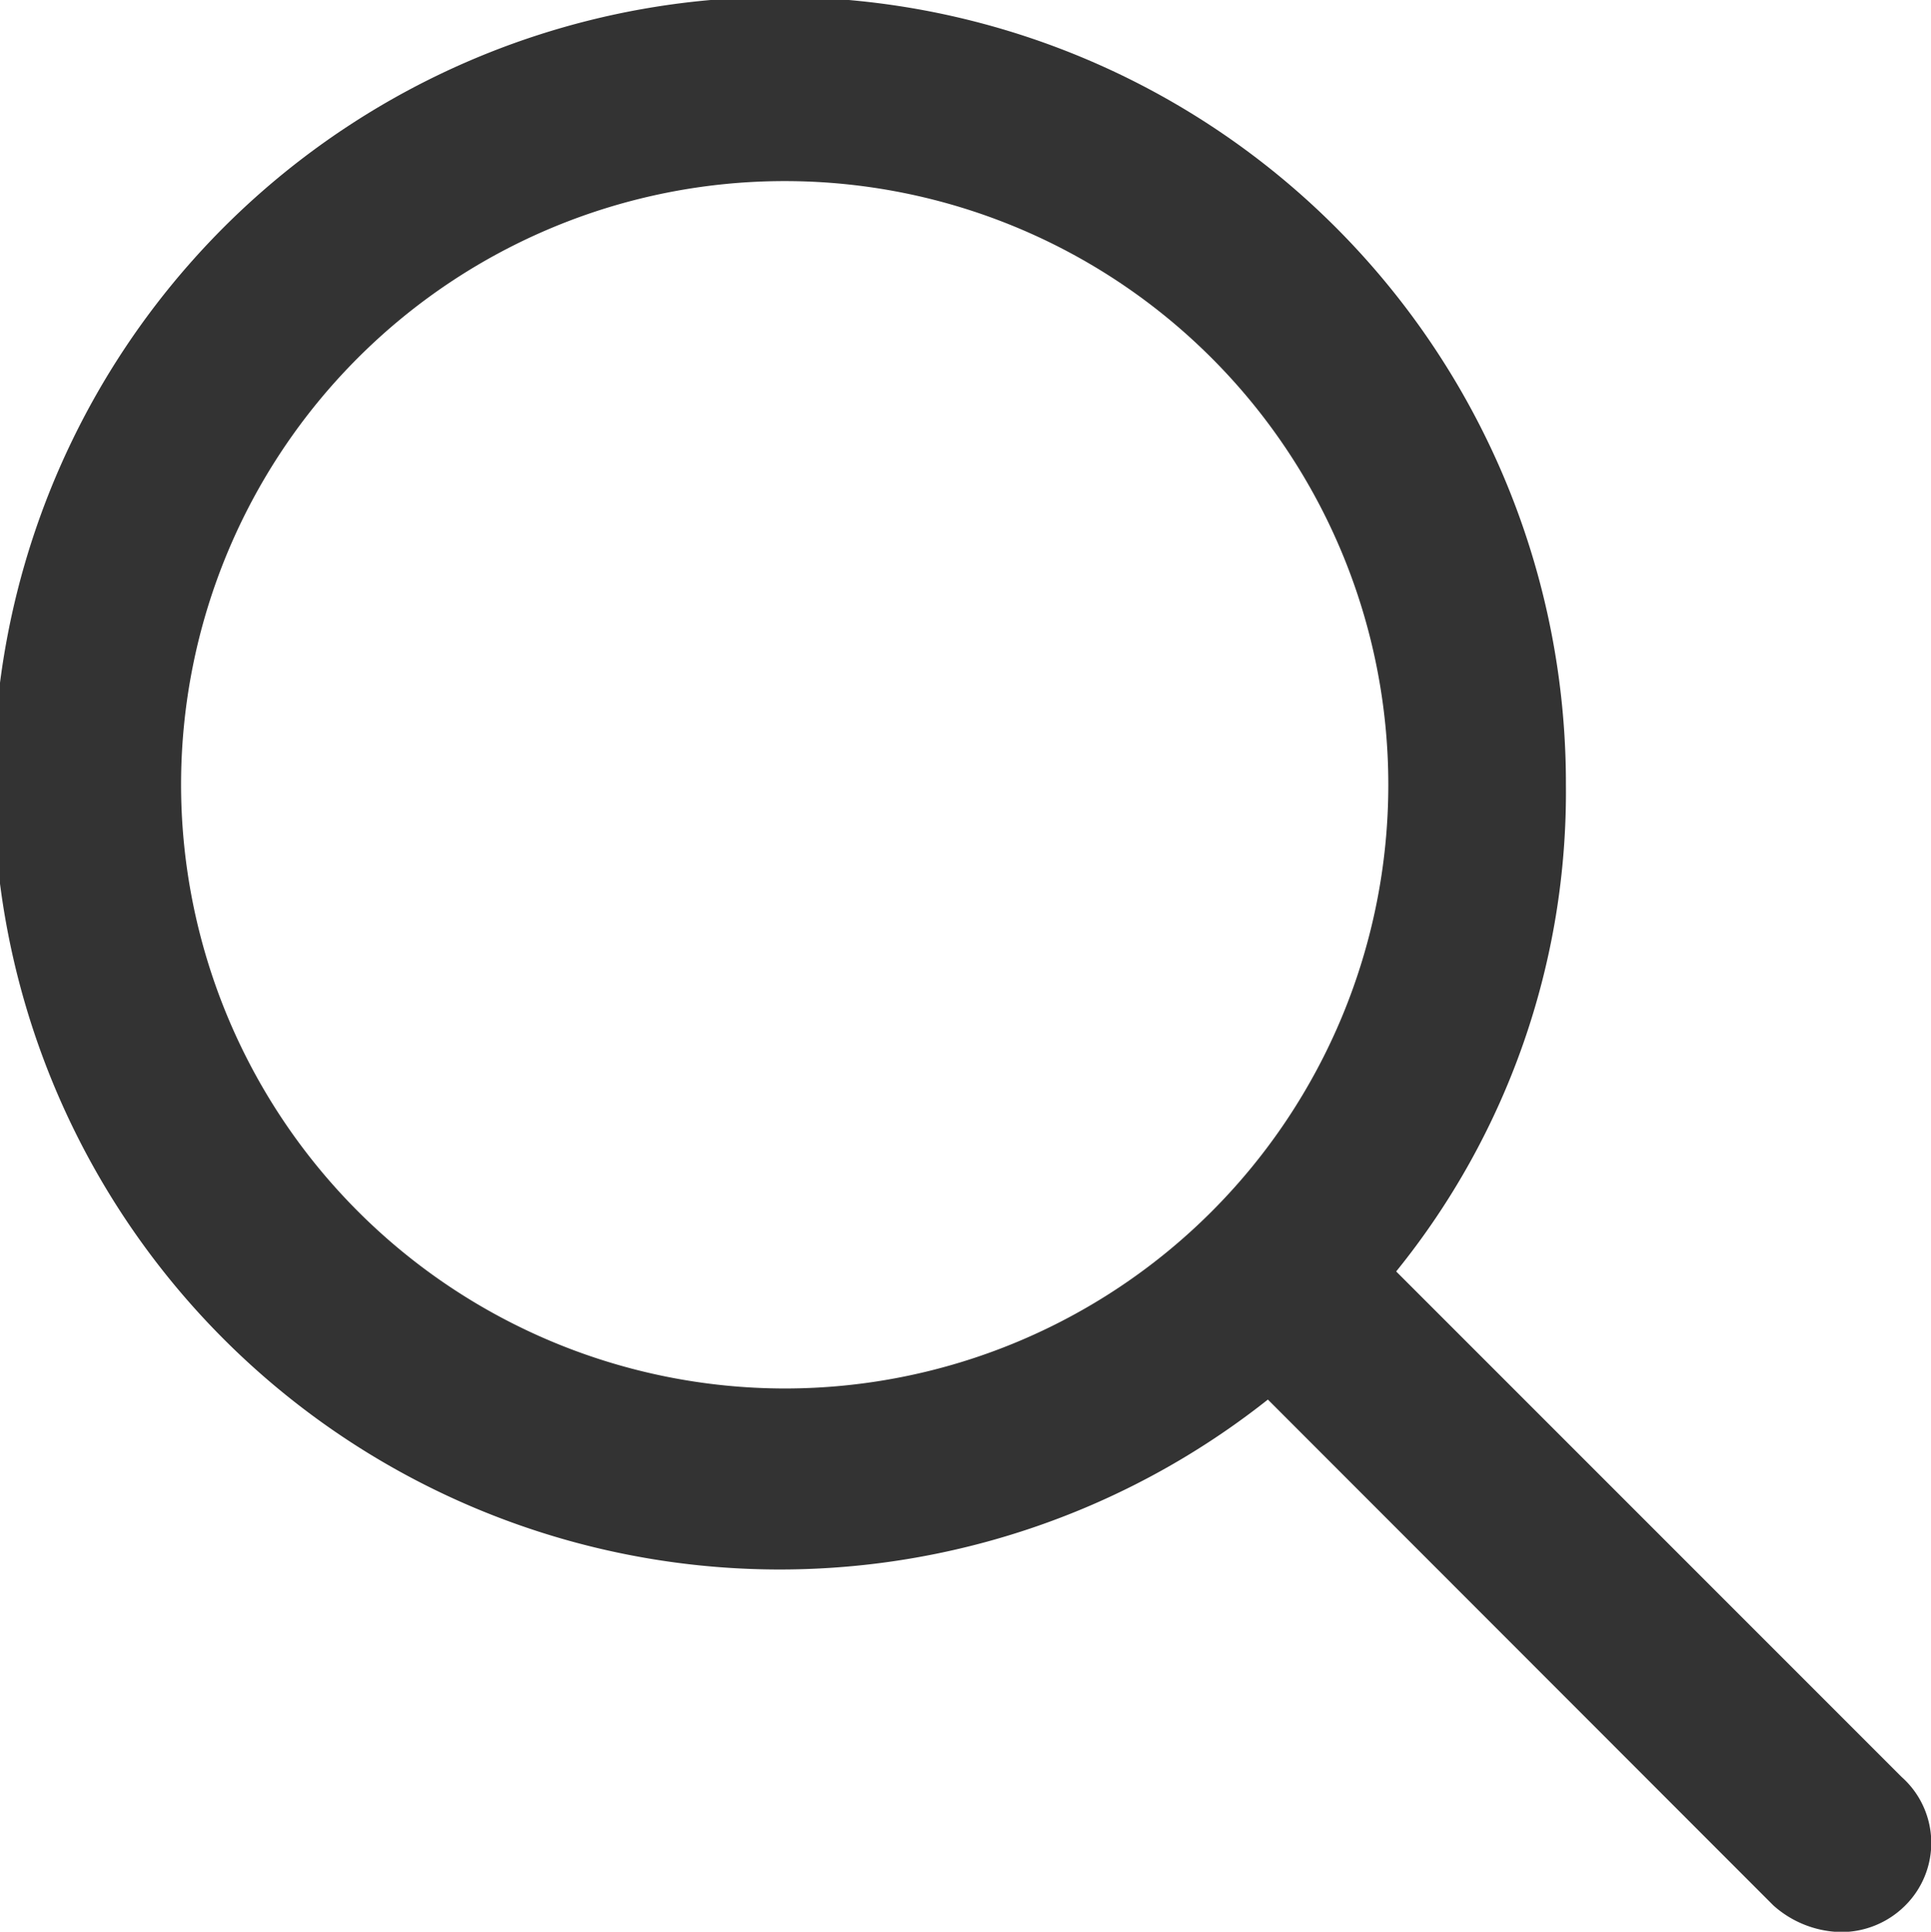 <svg xmlns="http://www.w3.org/2000/svg" width="30" height="30.008" viewBox="0 0 30 30.008">
  <path id="IC_MAGNIFY" d="M29.545,27.605l-7.854-7.854a11.827,11.827,0,0,0,2.637-7.561,12.214,12.214,0,1,0-4.63,9.551L27.552,29.6a1.62,1.62,0,0,0,1.049.413A1.407,1.407,0,0,0,29.6,29.6,1.37,1.37,0,0,0,29.545,27.605ZM2.813,12.191a9.378,9.378,0,1,1,9.378,9.378A9.388,9.388,0,0,1,2.813,12.191Z" transform="translate(0)" fill="#333"/>
</svg>
